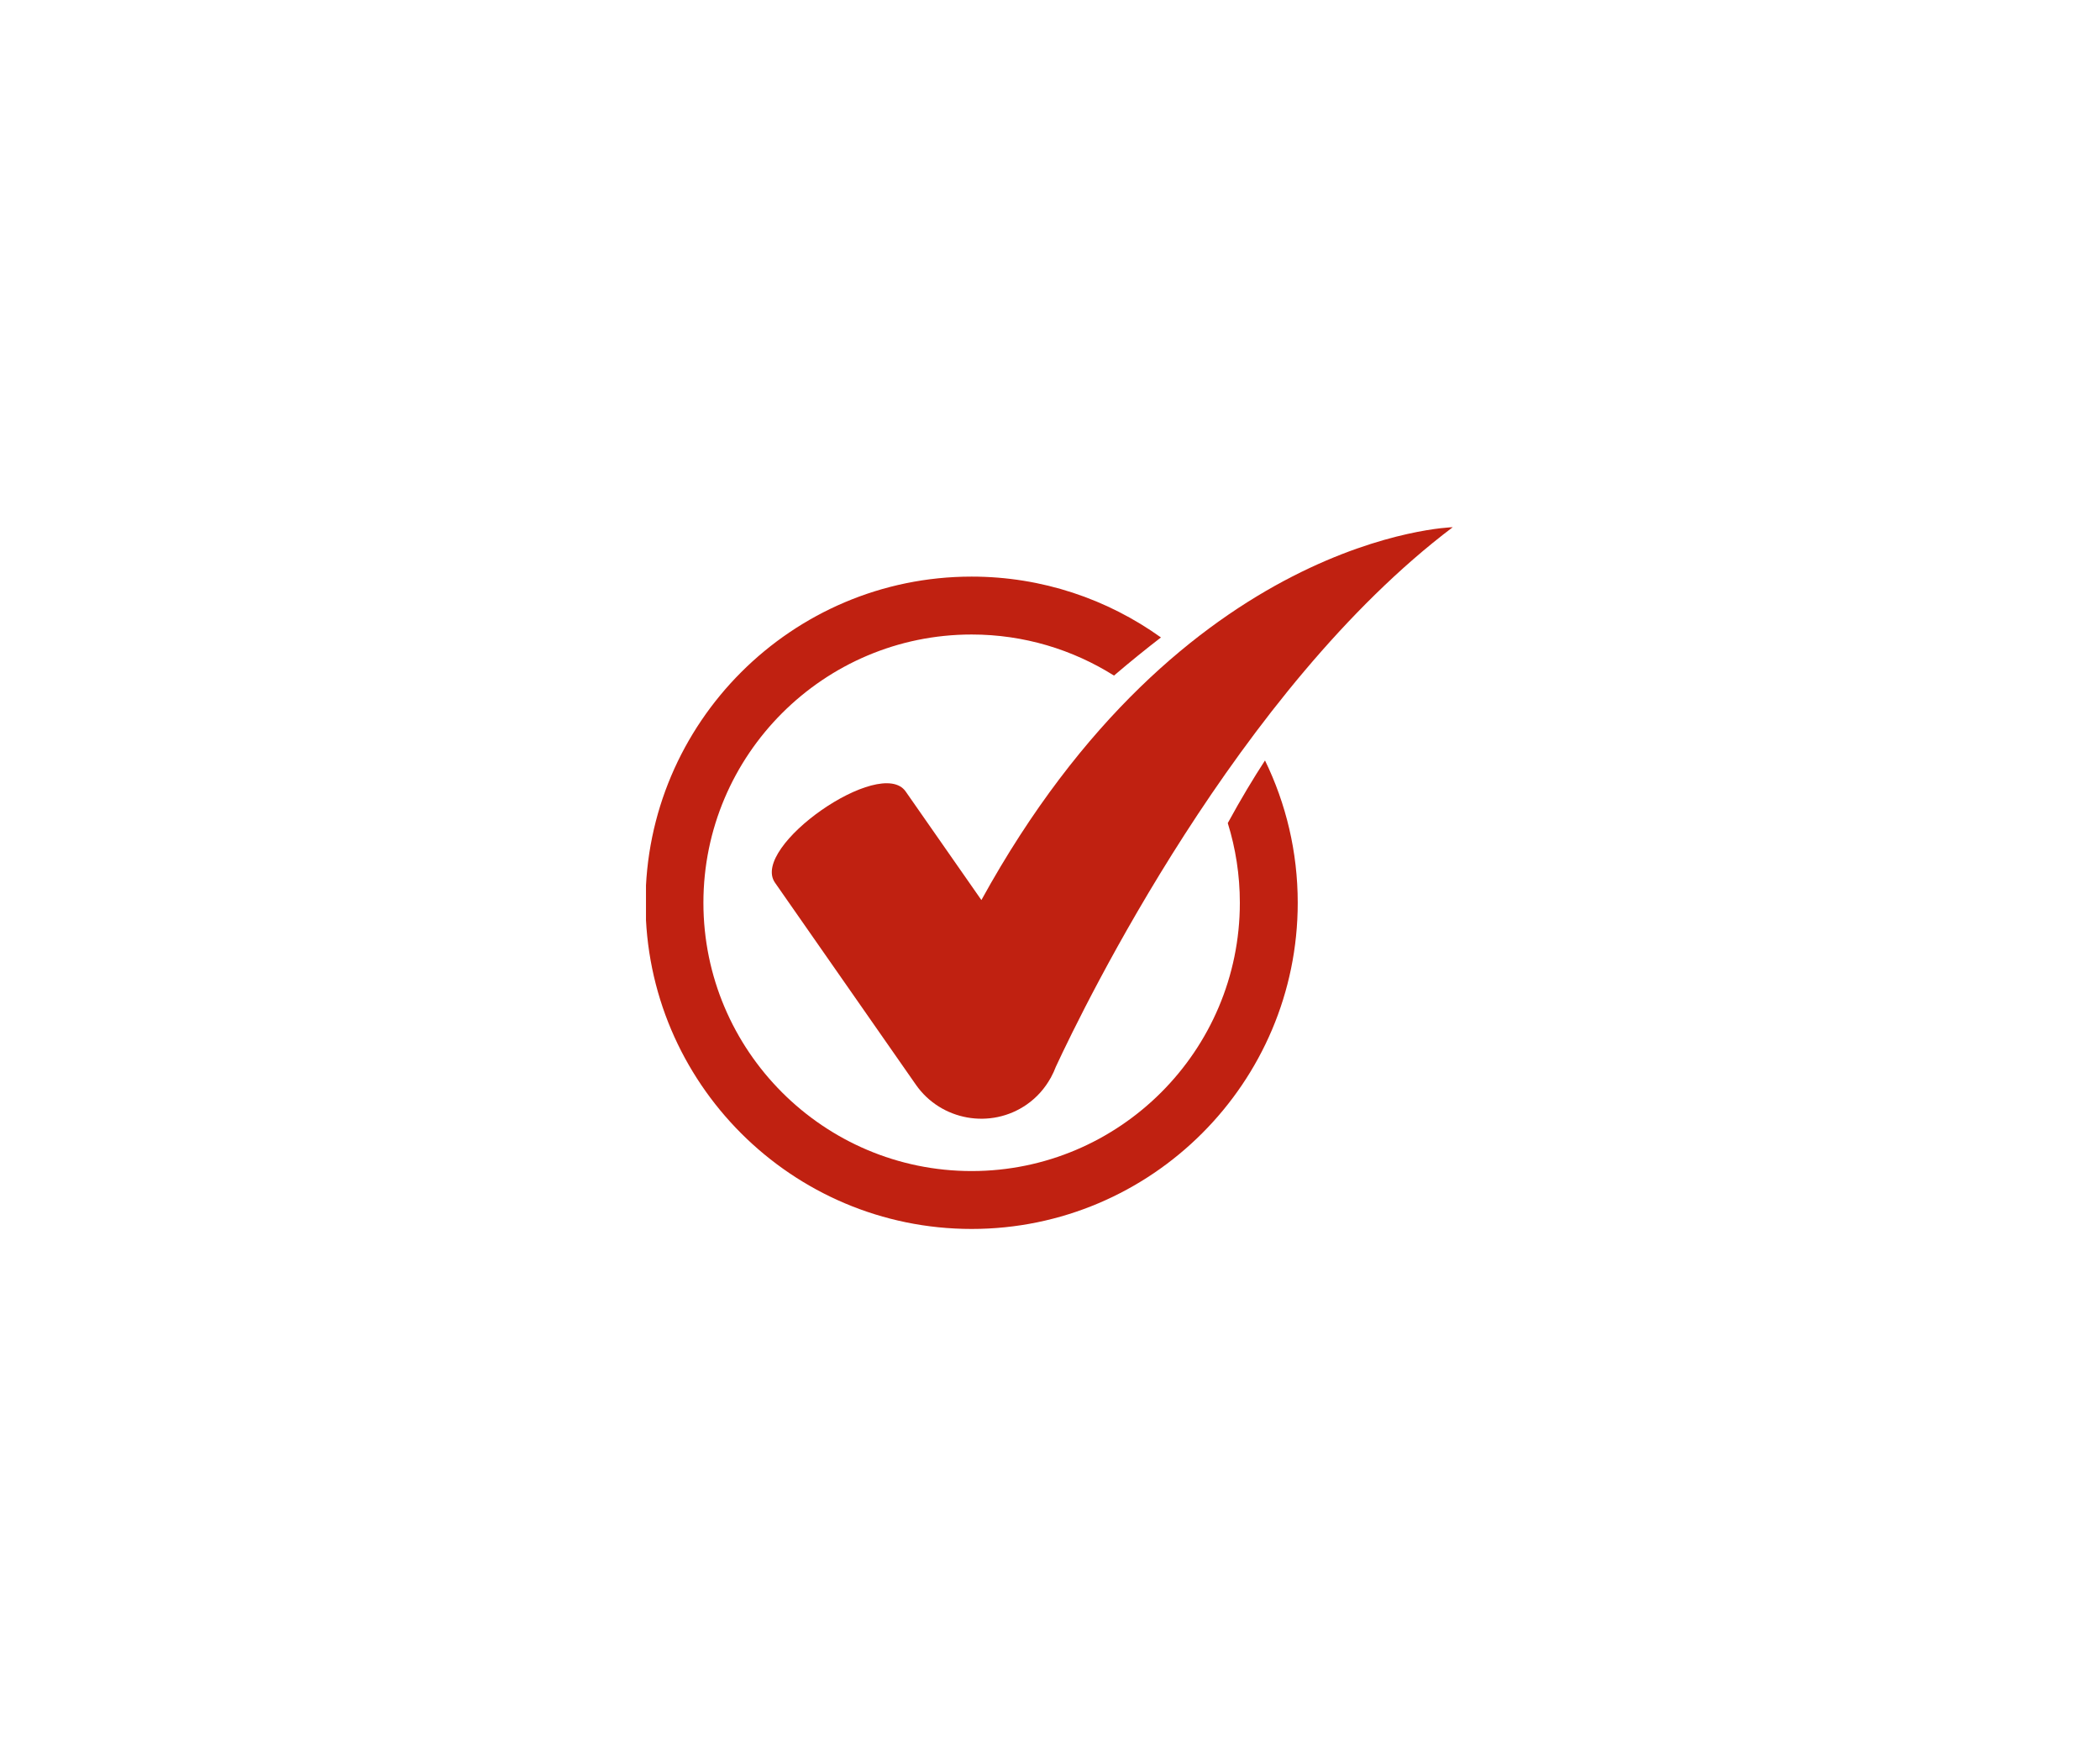 <svg version="1.2" preserveAspectRatio="xMidYMid meet" height="788" viewBox="0 0 705 591" zoomAndPan="magnify" width="940" xmlns:xlink="http://www.w3.org/1999/xlink" xmlns="http://www.w3.org/2000/svg"><defs><clipPath id="99cd6e8c05"><path d="M 259 177 L 487.91 177 L 487.91 376 L 259 376 Z M 259 177"></path></clipPath><clipPath id="777f111217"><path d="M 216.867 193 L 436 193 L 436 412.852 L 216.867 412.852 Z M 216.867 193"></path></clipPath></defs><g id="b71b0cc281"><g clip-path="url(#99cd6e8c05)" clip-rule="nonzero"><path d="M 329.469 302.102 L 304.047 265.66 C 295.633 253.594 251.754 284.199 260.172 296.266 L 307.473 364.078 C 315.891 376.145 332.648 379.129 344.715 370.711 C 348.145 368.32 350.816 365.238 352.723 361.793 L 352.746 361.805 C 352.746 361.805 352.805 361.672 352.852 361.566 C 353.461 360.441 354 359.289 354.441 358.098 C 364.172 337.152 415.719 231.32 487.711 176.953 C 487.711 176.953 397.055 179.242 329.469 302.102 Z M 329.469 302.102" style="stroke:none;fill-rule:nonzero;fill:#c02111;fill-opacity:1;"></path></g><g clip-path="url(#777f111217)" clip-rule="nonzero"><path d="M 412.18 276.266 C 414.812 284.719 416.234 293.703 416.234 303.012 C 416.234 352.664 375.84 393.059 326.191 393.059 C 276.539 393.059 236.145 352.664 236.145 303.012 C 236.145 253.363 276.539 212.969 326.191 212.969 C 343.742 212.969 360.125 218.035 373.984 226.754 C 379.5 222.035 384.855 217.73 389.746 213.957 C 371.812 201.121 349.879 193.535 326.191 193.535 C 265.82 193.535 216.711 242.645 216.711 303.012 C 216.711 363.379 265.82 412.492 326.191 412.492 C 386.559 412.492 435.668 363.379 435.668 303.012 C 435.668 285.895 431.711 269.688 424.68 255.242 C 420.938 260.98 416.688 267.992 412.18 276.266 Z M 412.18 276.266" style="stroke:none;fill-rule:nonzero;fill:#c02111;fill-opacity:1;"></path></g></g></svg>